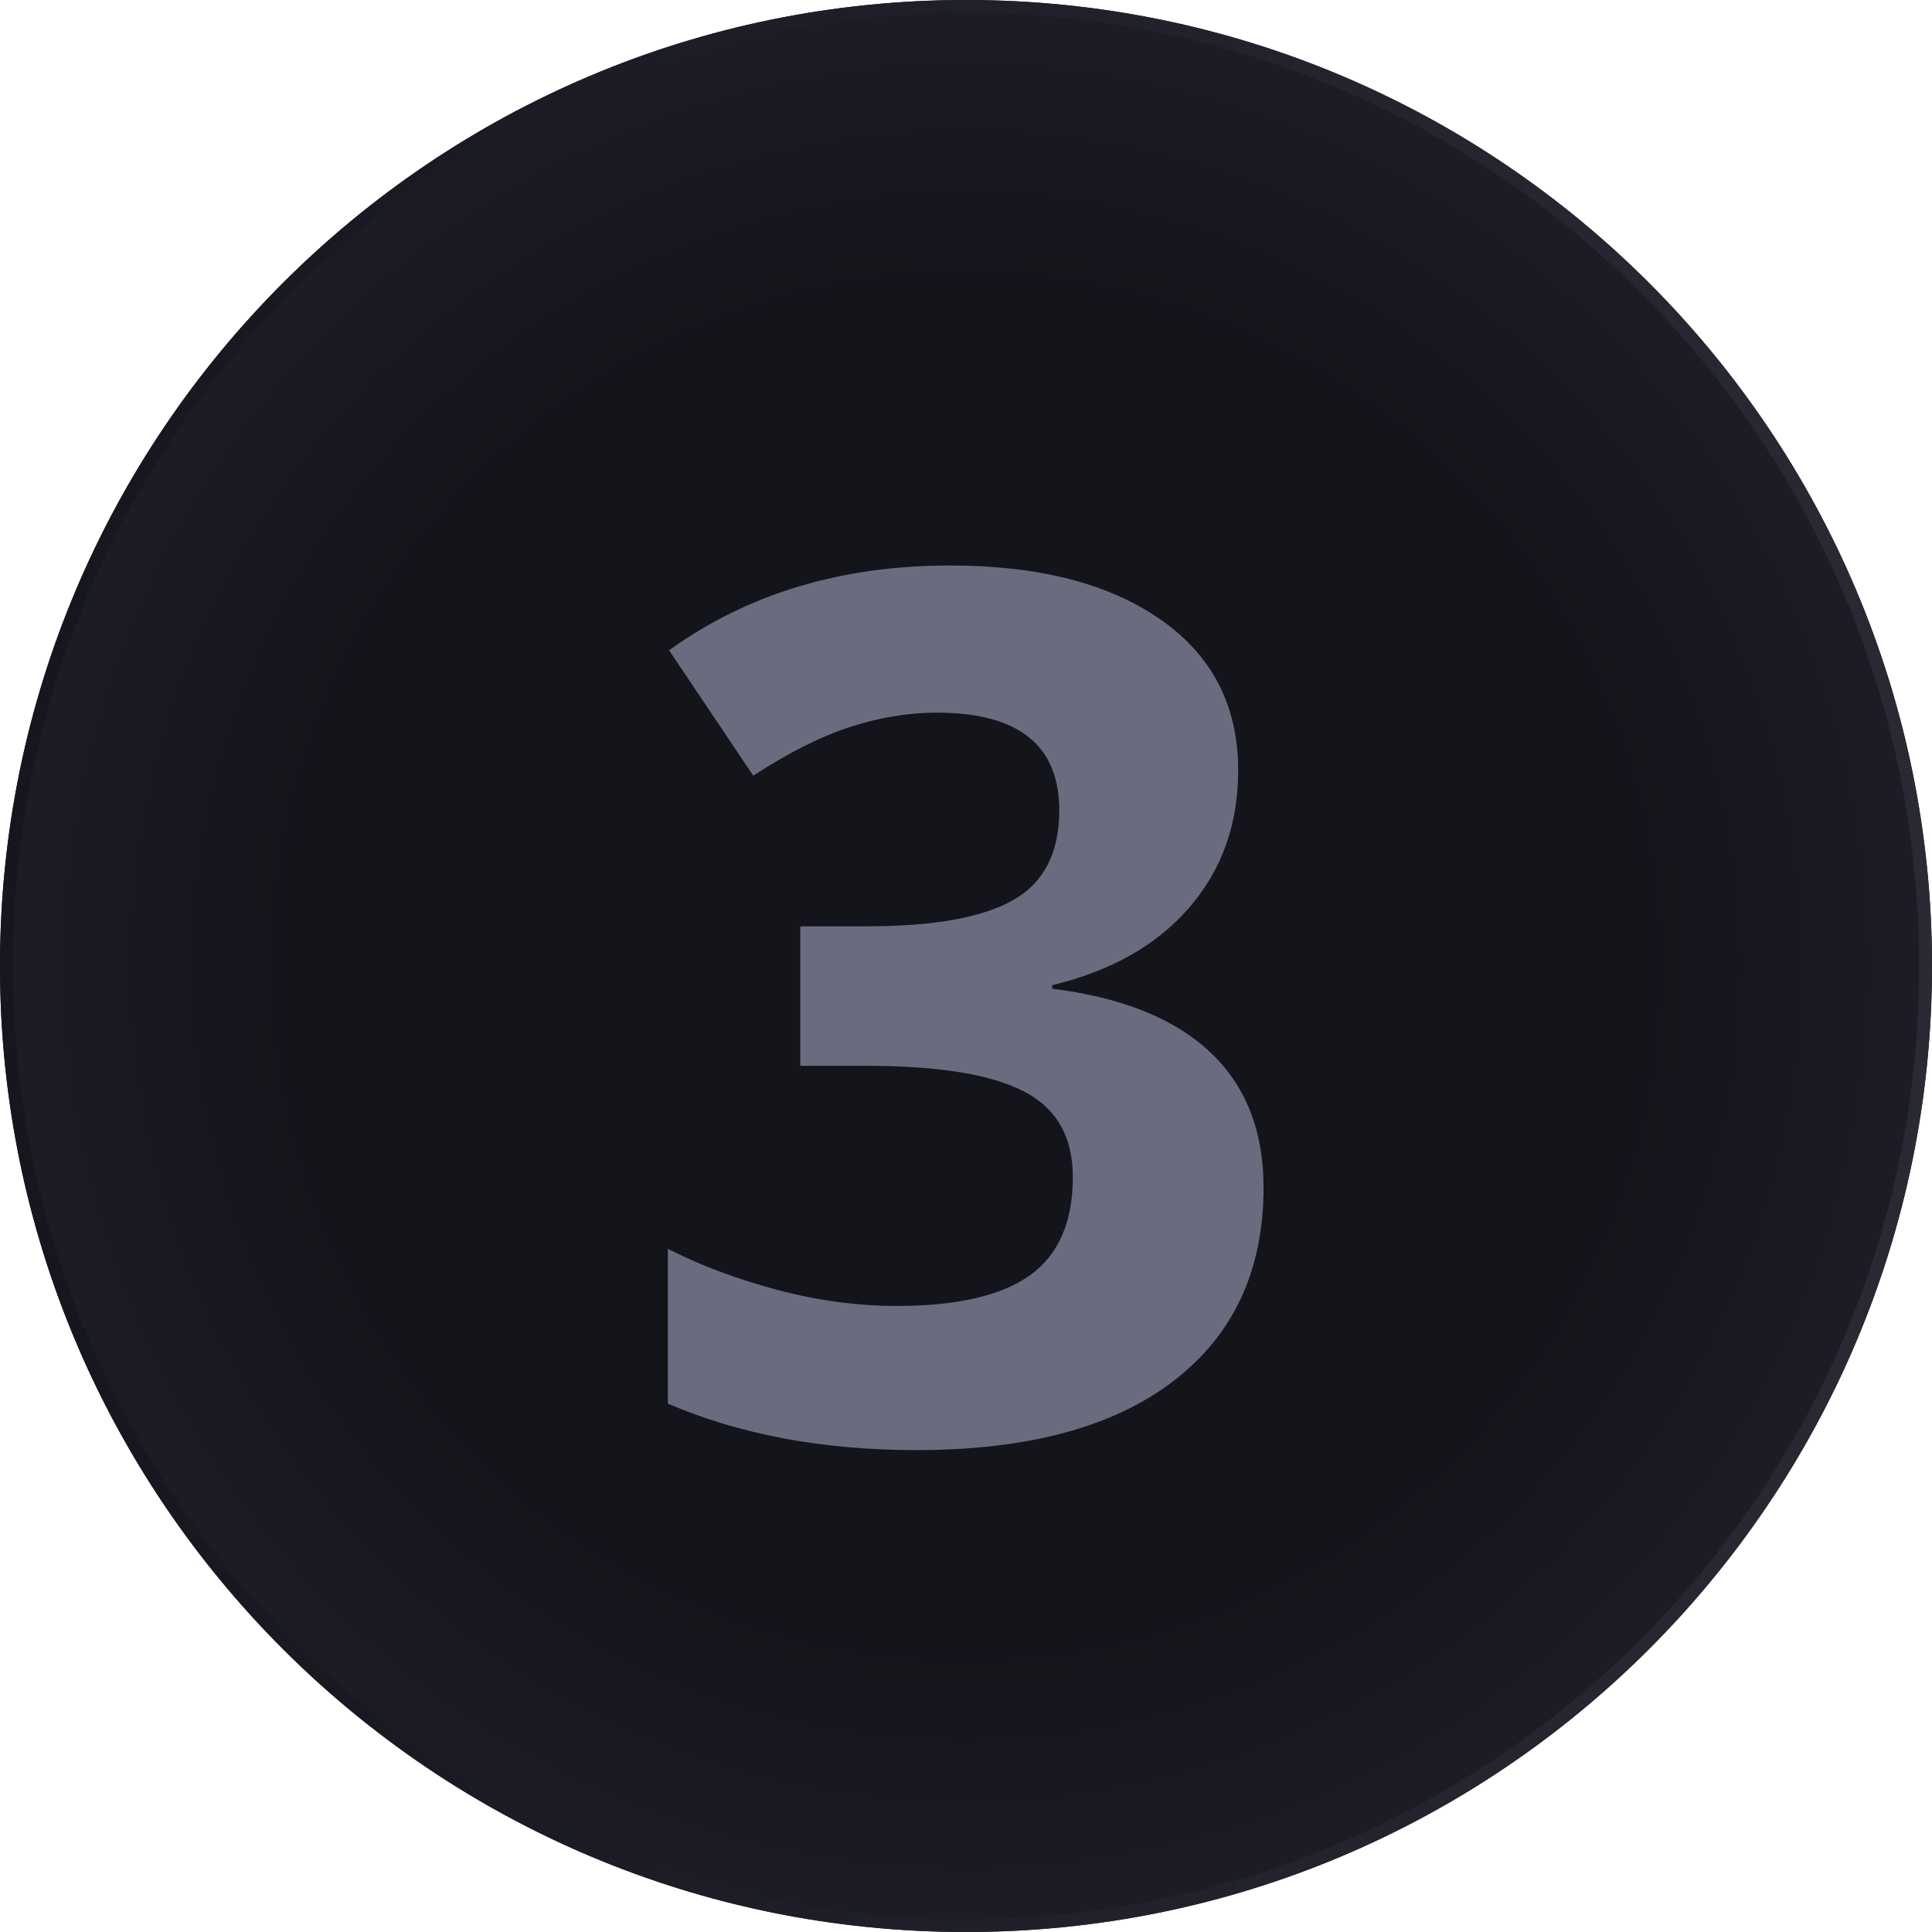 <?xml version="1.0" encoding="UTF-8"?> <svg xmlns="http://www.w3.org/2000/svg" xmlns:xlink="http://www.w3.org/1999/xlink" width="600" zoomAndPan="magnify" viewBox="0 0 450 450" height="600" preserveAspectRatio="xMidYMid meet" version="1.0"><defs><g></g><clipPath id="6128ae100f"><path d="M 225 0 C 100.734 0 0 100.734 0 225 C 0 349.266 100.734 450 225 450 C 349.266 450 450 349.266 450 225 C 450 100.734 349.266 0 225 0 Z M 225 0 " clip-rule="nonzero"></path></clipPath><radialGradient gradientTransform="matrix(1, 0, 0, 1, 0, -0)" gradientUnits="userSpaceOnUse" r="318.197" cx="225" id="b36bd312c0" cy="225" fx="225" fy="225"><stop stop-opacity="1" stop-color="rgb(7.799%, 7.799%, 10.599%)" offset="0"></stop><stop stop-opacity="1" stop-color="rgb(7.904%, 7.916%, 10.739%)" offset="0.5"></stop><stop stop-opacity="1" stop-color="rgb(8.087%, 8.121%, 10.986%)" offset="0.516"></stop><stop stop-opacity="1" stop-color="rgb(8.243%, 8.296%, 11.197%)" offset="0.527"></stop><stop stop-opacity="1" stop-color="rgb(8.4%, 8.473%, 11.407%)" offset="0.539"></stop><stop stop-opacity="1" stop-color="rgb(8.557%, 8.649%, 11.618%)" offset="0.551"></stop><stop stop-opacity="1" stop-color="rgb(8.714%, 8.824%, 11.83%)" offset="0.562"></stop><stop stop-opacity="1" stop-color="rgb(8.871%, 9%, 12.041%)" offset="0.574"></stop><stop stop-opacity="1" stop-color="rgb(9.029%, 9.175%, 12.251%)" offset="0.586"></stop><stop stop-opacity="1" stop-color="rgb(9.186%, 9.352%, 12.462%)" offset="0.598"></stop><stop stop-opacity="1" stop-color="rgb(9.343%, 9.528%, 12.674%)" offset="0.609"></stop><stop stop-opacity="1" stop-color="rgb(9.5%, 9.703%, 12.885%)" offset="0.621"></stop><stop stop-opacity="1" stop-color="rgb(9.709%, 9.938%, 13.165%)" offset="0.633"></stop><stop stop-opacity="1" stop-color="rgb(9.972%, 10.231%, 13.516%)" offset="0.652"></stop><stop stop-opacity="1" stop-color="rgb(10.233%, 10.524%, 13.869%)" offset="0.672"></stop><stop stop-opacity="1" stop-color="rgb(10.468%, 10.788%, 14.185%)" offset="0.691"></stop><stop stop-opacity="1" stop-color="rgb(10.678%, 11.021%, 14.467%)" offset="0.707"></stop><stop stop-opacity="1" stop-color="rgb(10.887%, 11.256%, 14.748%)" offset="0.723"></stop><stop stop-opacity="1" stop-color="rgb(11.096%, 11.49%, 15.028%)" offset="0.738"></stop><stop stop-opacity="1" stop-color="rgb(11.279%, 11.696%, 15.276%)" offset="0.754"></stop><stop stop-opacity="1" stop-color="rgb(11.436%, 11.871%, 15.486%)" offset="0.766"></stop><stop stop-opacity="1" stop-color="rgb(11.594%, 12.047%, 15.697%)" offset="0.777"></stop><stop stop-opacity="1" stop-color="rgb(11.751%, 12.222%, 15.907%)" offset="0.789"></stop><stop stop-opacity="1" stop-color="rgb(11.908%, 12.398%, 16.118%)" offset="0.801"></stop><stop stop-opacity="1" stop-color="rgb(12.065%, 12.575%, 16.33%)" offset="0.812"></stop><stop stop-opacity="1" stop-color="rgb(12.274%, 12.81%, 16.611%)" offset="0.824"></stop><stop stop-opacity="1" stop-color="rgb(12.537%, 13.103%, 16.962%)" offset="0.844"></stop><stop stop-opacity="1" stop-color="rgb(12.772%, 13.365%, 17.279%)" offset="0.863"></stop><stop stop-opacity="1" stop-color="rgb(12.955%, 13.57%, 17.525%)" offset="0.879"></stop><stop stop-opacity="1" stop-color="rgb(13.112%, 13.747%, 17.735%)" offset="0.891"></stop><stop stop-opacity="1" stop-color="rgb(13.269%, 13.922%, 17.947%)" offset="0.902"></stop><stop stop-opacity="1" stop-color="rgb(13.478%, 14.157%, 18.228%)" offset="0.914"></stop><stop stop-opacity="1" stop-color="rgb(13.713%, 14.42%, 18.544%)" offset="0.934"></stop><stop stop-opacity="1" stop-color="rgb(13.896%, 14.626%, 18.791%)" offset="0.949"></stop><stop stop-opacity="1" stop-color="rgb(14.107%, 14.861%, 19.072%)" offset="0.961"></stop><stop stop-opacity="1" stop-color="rgb(14.368%, 15.154%, 19.423%)" offset="0.98"></stop><stop stop-opacity="1" stop-color="rgb(14.499%, 15.3%, 19.6%)" offset="1"></stop></radialGradient><linearGradient x1="-0" gradientTransform="matrix(9.375, 0, 0, 9.375, 0, -0)" y1="32" x2="64" gradientUnits="userSpaceOnUse" y2="32" id="32402b46ae"><stop stop-opacity="1" stop-color="rgb(8.199%, 8.6%, 11.8%)" offset="0"></stop><stop stop-opacity="1" stop-color="rgb(8.322%, 8.722%, 11.934%)" offset="0.031"></stop><stop stop-opacity="1" stop-color="rgb(8.569%, 8.969%, 12.202%)" offset="0.062"></stop><stop stop-opacity="1" stop-color="rgb(8.817%, 9.216%, 12.471%)" offset="0.094"></stop><stop stop-opacity="1" stop-color="rgb(9.064%, 9.464%, 12.74%)" offset="0.125"></stop><stop stop-opacity="1" stop-color="rgb(9.309%, 9.711%, 13.008%)" offset="0.156"></stop><stop stop-opacity="1" stop-color="rgb(9.557%, 9.956%, 13.277%)" offset="0.188"></stop><stop stop-opacity="1" stop-color="rgb(9.804%, 10.204%, 13.547%)" offset="0.219"></stop><stop stop-opacity="1" stop-color="rgb(10.051%, 10.451%, 13.815%)" offset="0.25"></stop><stop stop-opacity="1" stop-color="rgb(10.298%, 10.698%, 14.084%)" offset="0.281"></stop><stop stop-opacity="1" stop-color="rgb(10.544%, 10.945%, 14.352%)" offset="0.312"></stop><stop stop-opacity="1" stop-color="rgb(10.791%, 11.191%, 14.621%)" offset="0.344"></stop><stop stop-opacity="1" stop-color="rgb(11.038%, 11.438%, 14.89%)" offset="0.375"></stop><stop stop-opacity="1" stop-color="rgb(11.285%, 11.685%, 15.158%)" offset="0.406"></stop><stop stop-opacity="1" stop-color="rgb(11.533%, 11.932%, 15.427%)" offset="0.438"></stop><stop stop-opacity="1" stop-color="rgb(11.778%, 12.178%, 15.697%)" offset="0.469"></stop><stop stop-opacity="1" stop-color="rgb(12.025%, 12.425%, 15.965%)" offset="0.5"></stop><stop stop-opacity="1" stop-color="rgb(12.273%, 12.672%, 16.234%)" offset="0.531"></stop><stop stop-opacity="1" stop-color="rgb(12.52%, 12.92%, 16.502%)" offset="0.562"></stop><stop stop-opacity="1" stop-color="rgb(12.766%, 13.167%, 16.771%)" offset="0.594"></stop><stop stop-opacity="1" stop-color="rgb(13.013%, 13.412%, 17.039%)" offset="0.625"></stop><stop stop-opacity="1" stop-color="rgb(13.26%, 13.66%, 17.308%)" offset="0.656"></stop><stop stop-opacity="1" stop-color="rgb(13.507%, 13.907%, 17.577%)" offset="0.688"></stop><stop stop-opacity="1" stop-color="rgb(13.754%, 14.154%, 17.847%)" offset="0.719"></stop><stop stop-opacity="1" stop-color="rgb(14%, 14.401%, 18.115%)" offset="0.75"></stop><stop stop-opacity="1" stop-color="rgb(14.247%, 14.647%, 18.384%)" offset="0.781"></stop><stop stop-opacity="1" stop-color="rgb(14.494%, 14.894%, 18.652%)" offset="0.812"></stop><stop stop-opacity="1" stop-color="rgb(14.742%, 15.141%, 18.921%)" offset="0.844"></stop><stop stop-opacity="1" stop-color="rgb(14.989%, 15.388%, 19.189%)" offset="0.875"></stop><stop stop-opacity="1" stop-color="rgb(15.234%, 15.636%, 19.458%)" offset="0.906"></stop><stop stop-opacity="1" stop-color="rgb(15.482%, 15.881%, 19.727%)" offset="0.938"></stop><stop stop-opacity="1" stop-color="rgb(15.729%, 16.129%, 19.997%)" offset="0.969"></stop><stop stop-opacity="1" stop-color="rgb(15.976%, 16.376%, 20.265%)" offset="1"></stop></linearGradient></defs><g clip-path="url(#6128ae100f)"><rect x="-45" fill="url(#b36bd312c0)" width="540" y="-45" height="540"></rect><path stroke-linecap="butt" transform="matrix(0.75, 0, 0, 0.75, 0, 0)" fill="none" stroke-linejoin="miter" d="M 300 -0 C 134.312 -0 -0 134.313 -0 300 C -0 465.688 134.312 600 300 600 C 465.688 600 600 465.688 600 300 C 600 134.313 465.688 -0 300 -0 Z M 300 -0 " stroke="url(#32402b46ae)" stroke-width="8" stroke-miterlimit="4"></path></g><g fill="#6b6b80" fill-opacity="1"><g transform="translate(144.867, 335.024)"><g><path d="M 143.531 -155.594 C 143.531 -143.07 139.738 -132.426 132.156 -123.656 C 124.57 -114.883 113.926 -108.852 100.219 -105.562 L 100.219 -104.734 C 116.395 -102.723 128.641 -97.812 136.953 -90 C 145.273 -82.188 149.438 -71.656 149.438 -58.406 C 149.438 -39.113 142.441 -24.098 128.453 -13.359 C 114.473 -2.629 94.504 2.734 68.547 2.734 C 46.797 2.734 27.508 -0.875 10.688 -8.094 L 10.688 -44.141 C 18.457 -40.211 27.004 -37.016 36.328 -34.547 C 45.648 -32.078 54.879 -30.844 64.016 -30.844 C 78.004 -30.844 88.332 -33.219 95 -37.969 C 101.676 -42.727 105.016 -50.363 105.016 -60.875 C 105.016 -70.281 101.176 -76.945 93.5 -80.875 C 85.82 -84.812 73.57 -86.781 56.75 -86.781 L 41.531 -86.781 L 41.531 -119.266 L 57.031 -119.266 C 72.57 -119.266 83.926 -121.297 91.094 -125.359 C 98.27 -129.43 101.859 -136.406 101.859 -146.281 C 101.859 -161.445 92.352 -169.031 73.344 -169.031 C 66.758 -169.031 60.062 -167.93 53.25 -165.734 C 46.445 -163.547 38.891 -159.754 30.578 -154.359 L 10.969 -183.562 C 29.25 -196.727 51.047 -203.312 76.359 -203.312 C 97.109 -203.312 113.488 -199.102 125.5 -190.688 C 137.52 -182.281 143.531 -170.582 143.531 -155.594 Z M 143.531 -155.594 "></path></g></g></g></svg> 